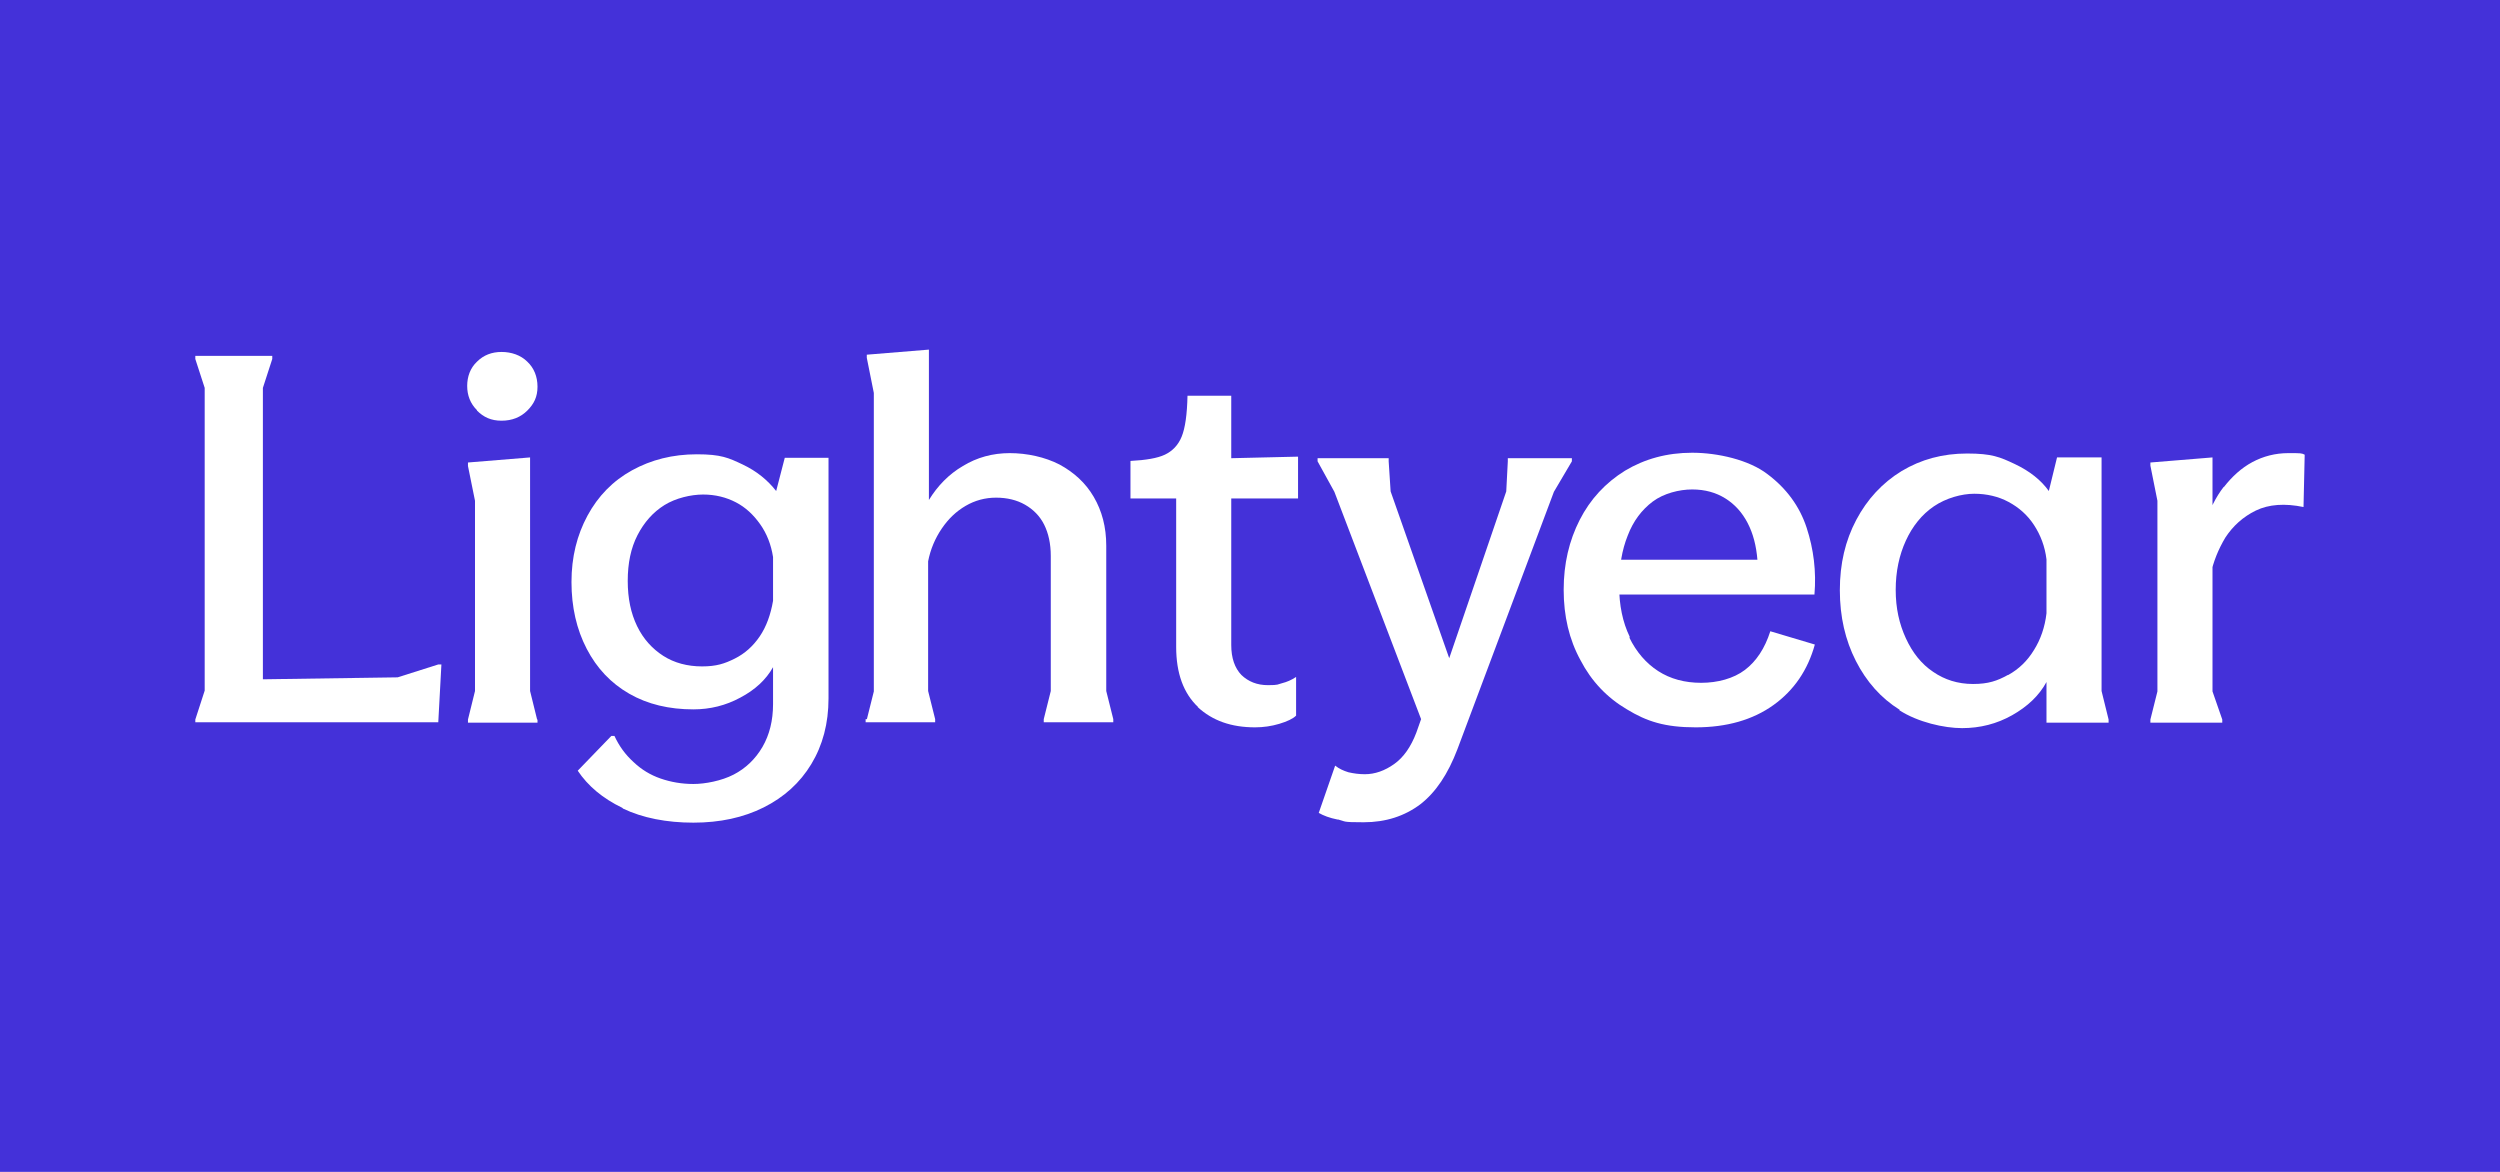 <?xml version="1.0" encoding="utf-8"?>
<svg xmlns="http://www.w3.org/2000/svg" height="300" id="Layer_1" version="1.1" viewBox="0 0 640 300" width="640">
  
  <defs>
    <style>
      .st0 {
        fill: none;
      }

      .st1 {
        fill: #4431d9;
      }

      .st2 {
        fill: #fff;
      }
    </style>
  </defs>
  <rect class="st1" height="300" width="640"/>
  <rect class="st0" height="131.9" width="540" x="50" y="84"/>
  <g>
    <path class="st2" d="M50,184.2l2.4-7.4v-77.5l-2.4-7.4v-.8h19.7v.8l-2.4,7.4v74.6l34.5-.5,10.4-3.3h.8l-.8,14.8h-62.2v-.8h0Z"/>
    <path class="st2" d="M122.1,105c-1.7-1.7-2.5-3.8-2.5-6.2s.8-4.6,2.5-6.2c1.7-1.7,3.8-2.5,6.3-2.5s4.9.8,6.6,2.5c1.7,1.6,2.6,3.8,2.6,6.4s-.9,4.4-2.6,6.1c-1.7,1.7-3.9,2.6-6.6,2.6s-4.6-.9-6.3-2.6h0ZM137.6,184.2v.8h-17.8v-.8l1.8-7.3v-48.7l-1.8-8.9v-.9l15.9-1.3v59.8l1.8,7.3h.1Z"/>
    <path class="st2" d="M159.3,206.8c-5-2.4-8.8-5.6-11.4-9.5l8.6-8.9h.8c1.2,2.6,2.8,4.8,4.9,6.7,2,1.9,4.3,3.3,6.9,4.2,2.6.9,5.4,1.4,8.4,1.4s7.2-.8,10.3-2.4c3.1-1.6,5.6-4,7.4-7.1,1.8-3.1,2.7-6.8,2.7-10.9v-9.5c-1.8,3.2-4.6,5.8-8.4,7.8-3.7,2-7.7,3-12,3-6.2,0-11.7-1.3-16.4-4s-8.3-6.5-10.9-11.5c-2.6-5-3.9-10.7-3.9-17.1s1.4-12,4.1-17c2.7-5,6.5-8.9,11.4-11.6s10.4-4.1,16.6-4.1,8.1.9,11.7,2.6c3.6,1.7,6.4,4,8.6,6.8l2.2-8.5h11.2v61.6c0,6.4-1.5,12-4.4,16.8s-7,8.5-12.2,11.1-11.2,3.9-18,3.9-13-1.2-18-3.6l-.2-.2ZM188.1,168.6c2.6-1.3,4.7-3.2,6.4-5.7s2.8-5.6,3.4-9.1v-11.2c-.5-3.2-1.6-6-3.3-8.4s-3.7-4.3-6.2-5.6-5.3-2-8.4-2-7,.9-9.9,2.7c-2.9,1.8-5.2,4.4-6.9,7.7s-2.5,7.2-2.5,11.7.8,8.3,2.4,11.6c1.6,3.3,3.9,5.8,6.7,7.6s6.2,2.7,9.9,2.7,5.8-.7,8.4-2h0Z"/>
    <path class="st2" d="M221.9,184.2l1.8-7.2v-76.4l-1.8-9v-.8l15.9-1.3v38.5c2.2-3.6,5.1-6.6,8.7-8.7,3.6-2.2,7.6-3.3,12-3.3s9,1,12.7,2.9c3.7,2,6.7,4.7,8.8,8.3,2.1,3.6,3.2,7.7,3.2,12.5v37.2l1.8,7.2v.8h-17.8v-.8l1.8-7.2v-34.6c0-3.1-.6-5.8-1.7-8s-2.8-3.9-4.9-5.1c-2.1-1.2-4.6-1.8-7.4-1.8s-5.4.7-7.8,2.1c-2.4,1.4-4.4,3.3-6.1,5.8-1.7,2.5-2.9,5.3-3.5,8.4v33.2l1.8,7.2v.8h-17.8v-.8h.3Z"/>
    <path class="st2" d="M306.7,181c-3.7-3.5-5.6-8.6-5.6-15.4v-38h-11.7v-9.6c3.9-.2,6.9-.7,8.8-1.6s3.4-2.4,4.3-4.6,1.4-5.7,1.5-10.5h11.2v16l17.1-.4v10.7h-17.1v37.5c0,3.4.9,5.9,2.6,7.7,1.8,1.7,4,2.6,6.8,2.6s2.4-.2,3.6-.5,2.4-.8,3.6-1.6v9.9c-.8.8-2.3,1.5-4.3,2.1s-4.1.9-6.2.9c-6.1,0-10.9-1.7-14.7-5.2h.1Z"/>
    <path class="st2" d="M342.4,209.8c-2-.4-3.6-1-4.8-1.7l4.2-12.1c1,.8,2.1,1.3,3.4,1.7,1.3.3,2.7.5,4.2.5,2.6,0,5.1-.9,7.5-2.6,2.4-1.7,4.3-4.4,5.7-8.1l1.2-3.4-22.2-58.2-4.3-7.8v-.8h18.2v.8l.5,7.7,15,42.7,14.6-42.7.4-7.7v-.8h16.4v.8l-4.6,7.8-24.7,65.9c-2.4,6.3-5.5,11-9.5,14.1-4,3-8.8,4.6-14.5,4.6s-4.5-.2-6.5-.7h-.2Z"/>
    <path class="st2" d="M417.1,163.2c1.8,3.7,4.3,6.6,7.4,8.6s6.8,3,11,3,8.3-1.1,11.2-3.3c2.9-2.2,5.1-5.5,6.5-9.9l11.4,3.4c-1.8,6.5-5.3,11.7-10.6,15.5-5.3,3.8-12,5.7-19.9,5.7s-12.5-1.5-17.6-4.6c-5.1-3-9.1-7.2-11.9-12.6-2.9-5.3-4.3-11.3-4.3-18s1.4-12.6,4.1-17.9c2.7-5.3,6.6-9.5,11.6-12.6,5-3,10.7-4.6,17.2-4.6s14.5,1.8,19.3,5.5c4.8,3.6,8.2,8.2,10,13.7s2.5,11.2,2,17.1h-55.8v-8.9h41.2c-.3-3.6-1.1-6.7-2.5-9.4s-3.3-4.8-5.7-6.3c-2.4-1.5-5.2-2.3-8.5-2.3s-7.3,1-10.1,3.1c-2.8,2.1-5,5-6.4,8.7-1.5,3.7-2.2,8-2.2,12.9s.9,9.3,2.7,13v.2Z"/>
    <path class="st2" d="M486.3,181.7c-4.8-3-8.5-7.2-11.2-12.5s-4.1-11.3-4.1-18.1,1.4-12.7,4.2-18c2.8-5.3,6.7-9.5,11.6-12.5,5-3,10.5-4.5,16.8-4.5s8.4.9,12.2,2.7c3.8,1.8,6.7,4.1,8.7,6.9l2.1-8.6h11.4v59.8l1.8,7.3v.8h-15.9v-10.4c-1.9,3.5-4.9,6.3-8.8,8.5-3.9,2.2-8.2,3.3-12.8,3.3s-11.3-1.5-16.1-4.6h.1ZM514.1,172.8c2.7-1.5,4.9-3.6,6.6-6.4,1.7-2.7,2.8-5.9,3.2-9.4v-13.8c-.4-3.3-1.5-6.2-3.2-8.8s-3.9-4.5-6.5-5.9c-2.6-1.4-5.6-2.1-8.8-2.1s-7.2,1.1-10.3,3.2c-3.1,2.1-5.5,5.1-7.2,8.8s-2.6,7.9-2.6,12.6.9,8.7,2.6,12.4,4,6.6,7,8.6c2.9,2,6.3,3.1,10.2,3.1s6.2-.8,8.9-2.3h0Z"/>
    <path class="st2" d="M550.5,184.2l1.8-7.2v-48.8l-1.8-9v-.8l15.9-1.3v59.9l2.5,7.2v.8h-18.4v-.8ZM569.3,124.7c2.1-2.7,4.5-4.9,7.3-6.4s5.9-2.3,9.2-2.3,3.4,0,4.2.4l-.3,13.4c-4.8-1-8.9-.7-12.2.9-3.3,1.6-5.9,4-7.8,6.9-1.8,3-3.1,6.2-3.8,9.6l-1.3-13.3c1.1-3.5,2.6-6.6,4.7-9.3h0Z"/>
  </g>
</svg>